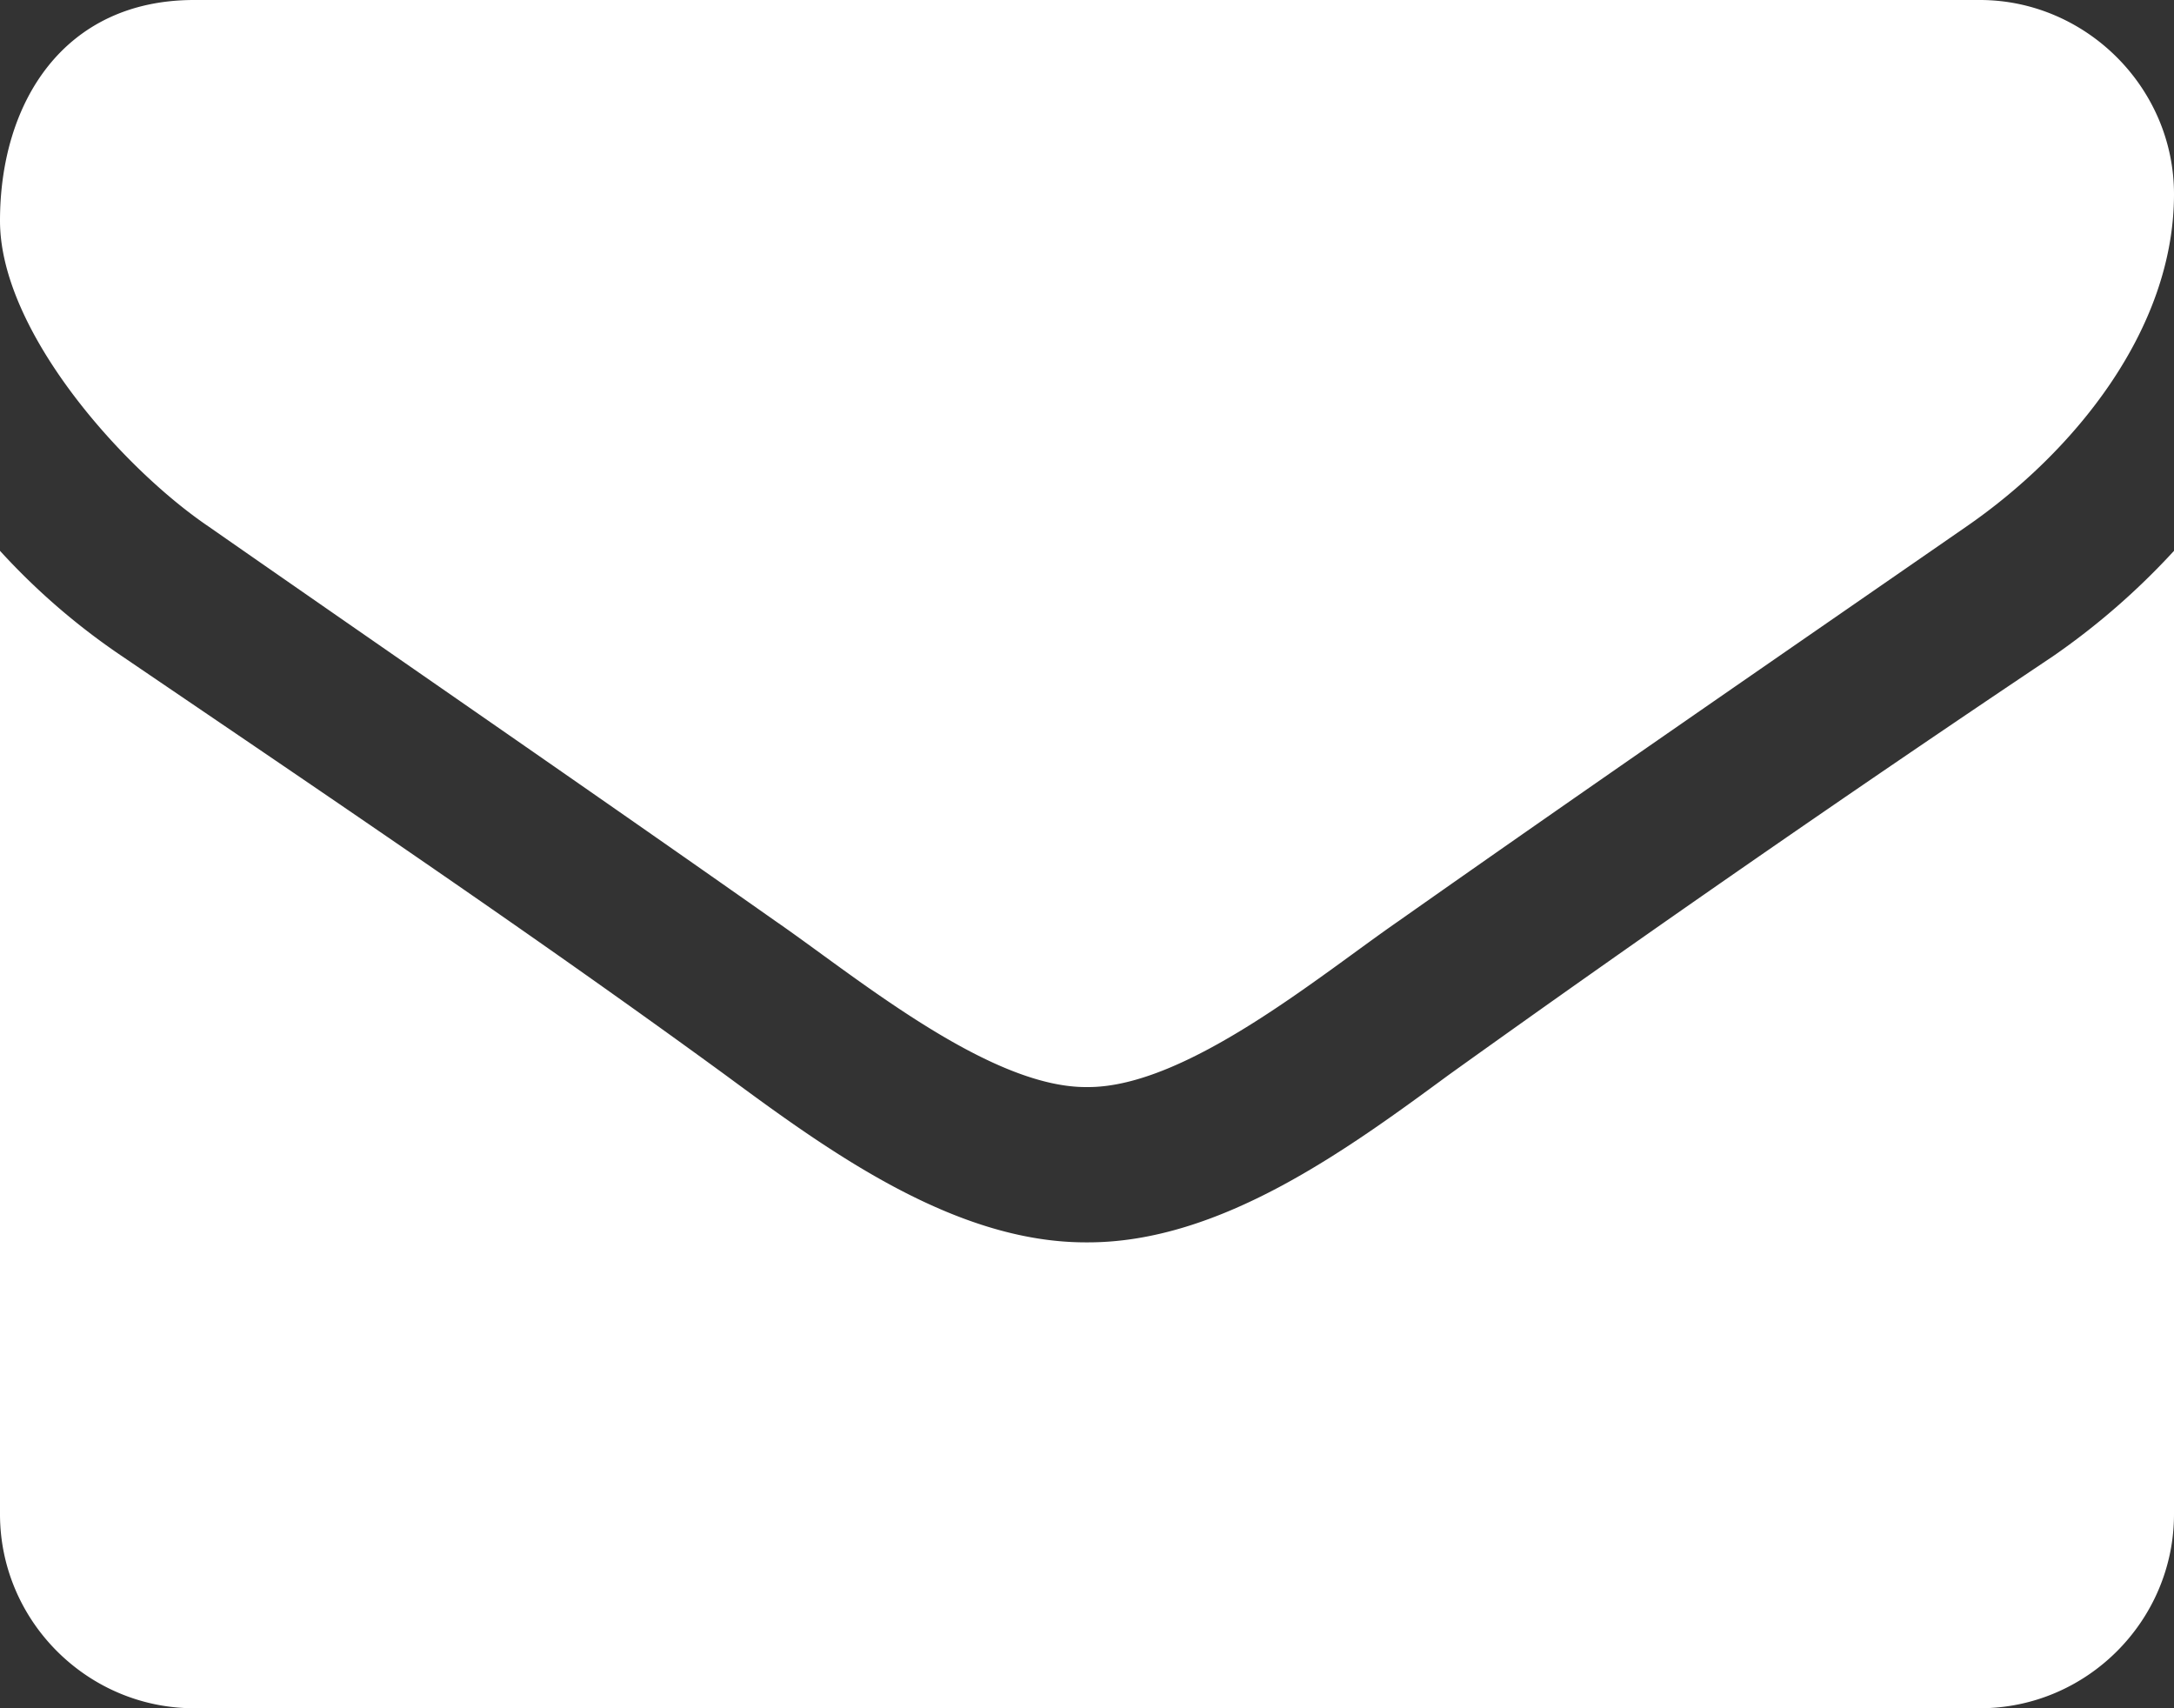 <svg width="14" height="11" fill="none" xmlns="http://www.w3.org/2000/svg"><rect width="100%" height="100%" fill="#333333" stroke="none"/><path d="M14 3.547a4.62 4.62 0 0 1-.781.68 149.678 149.678 0 0 0-3.89 2.695C8.671 7.406 7.858 8 7.007 8h-.016c-.851 0-1.664-.594-2.32-1.078-1.274-.93-2.586-1.813-3.883-2.695A4.369 4.369 0 0 1 0 3.547V9.75C0 10.438.563 11 1.25 11h11.5c.688 0 1.25-.563 1.25-1.25V3.547zm0-2.297C14 .562 13.43 0 12.75 0H1.25C.414 0 0 .656 0 1.422c0 .71.79 1.594 1.344 1.969 1.21.843 2.437 1.687 3.648 2.539C5.5 6.28 6.36 7 6.992 7h.016c.633 0 1.492-.719 2-1.07 1.21-.852 2.437-1.696 3.656-2.54C13.352 2.915 14 2.126 14 1.25z" fill="#fff"/></svg>
